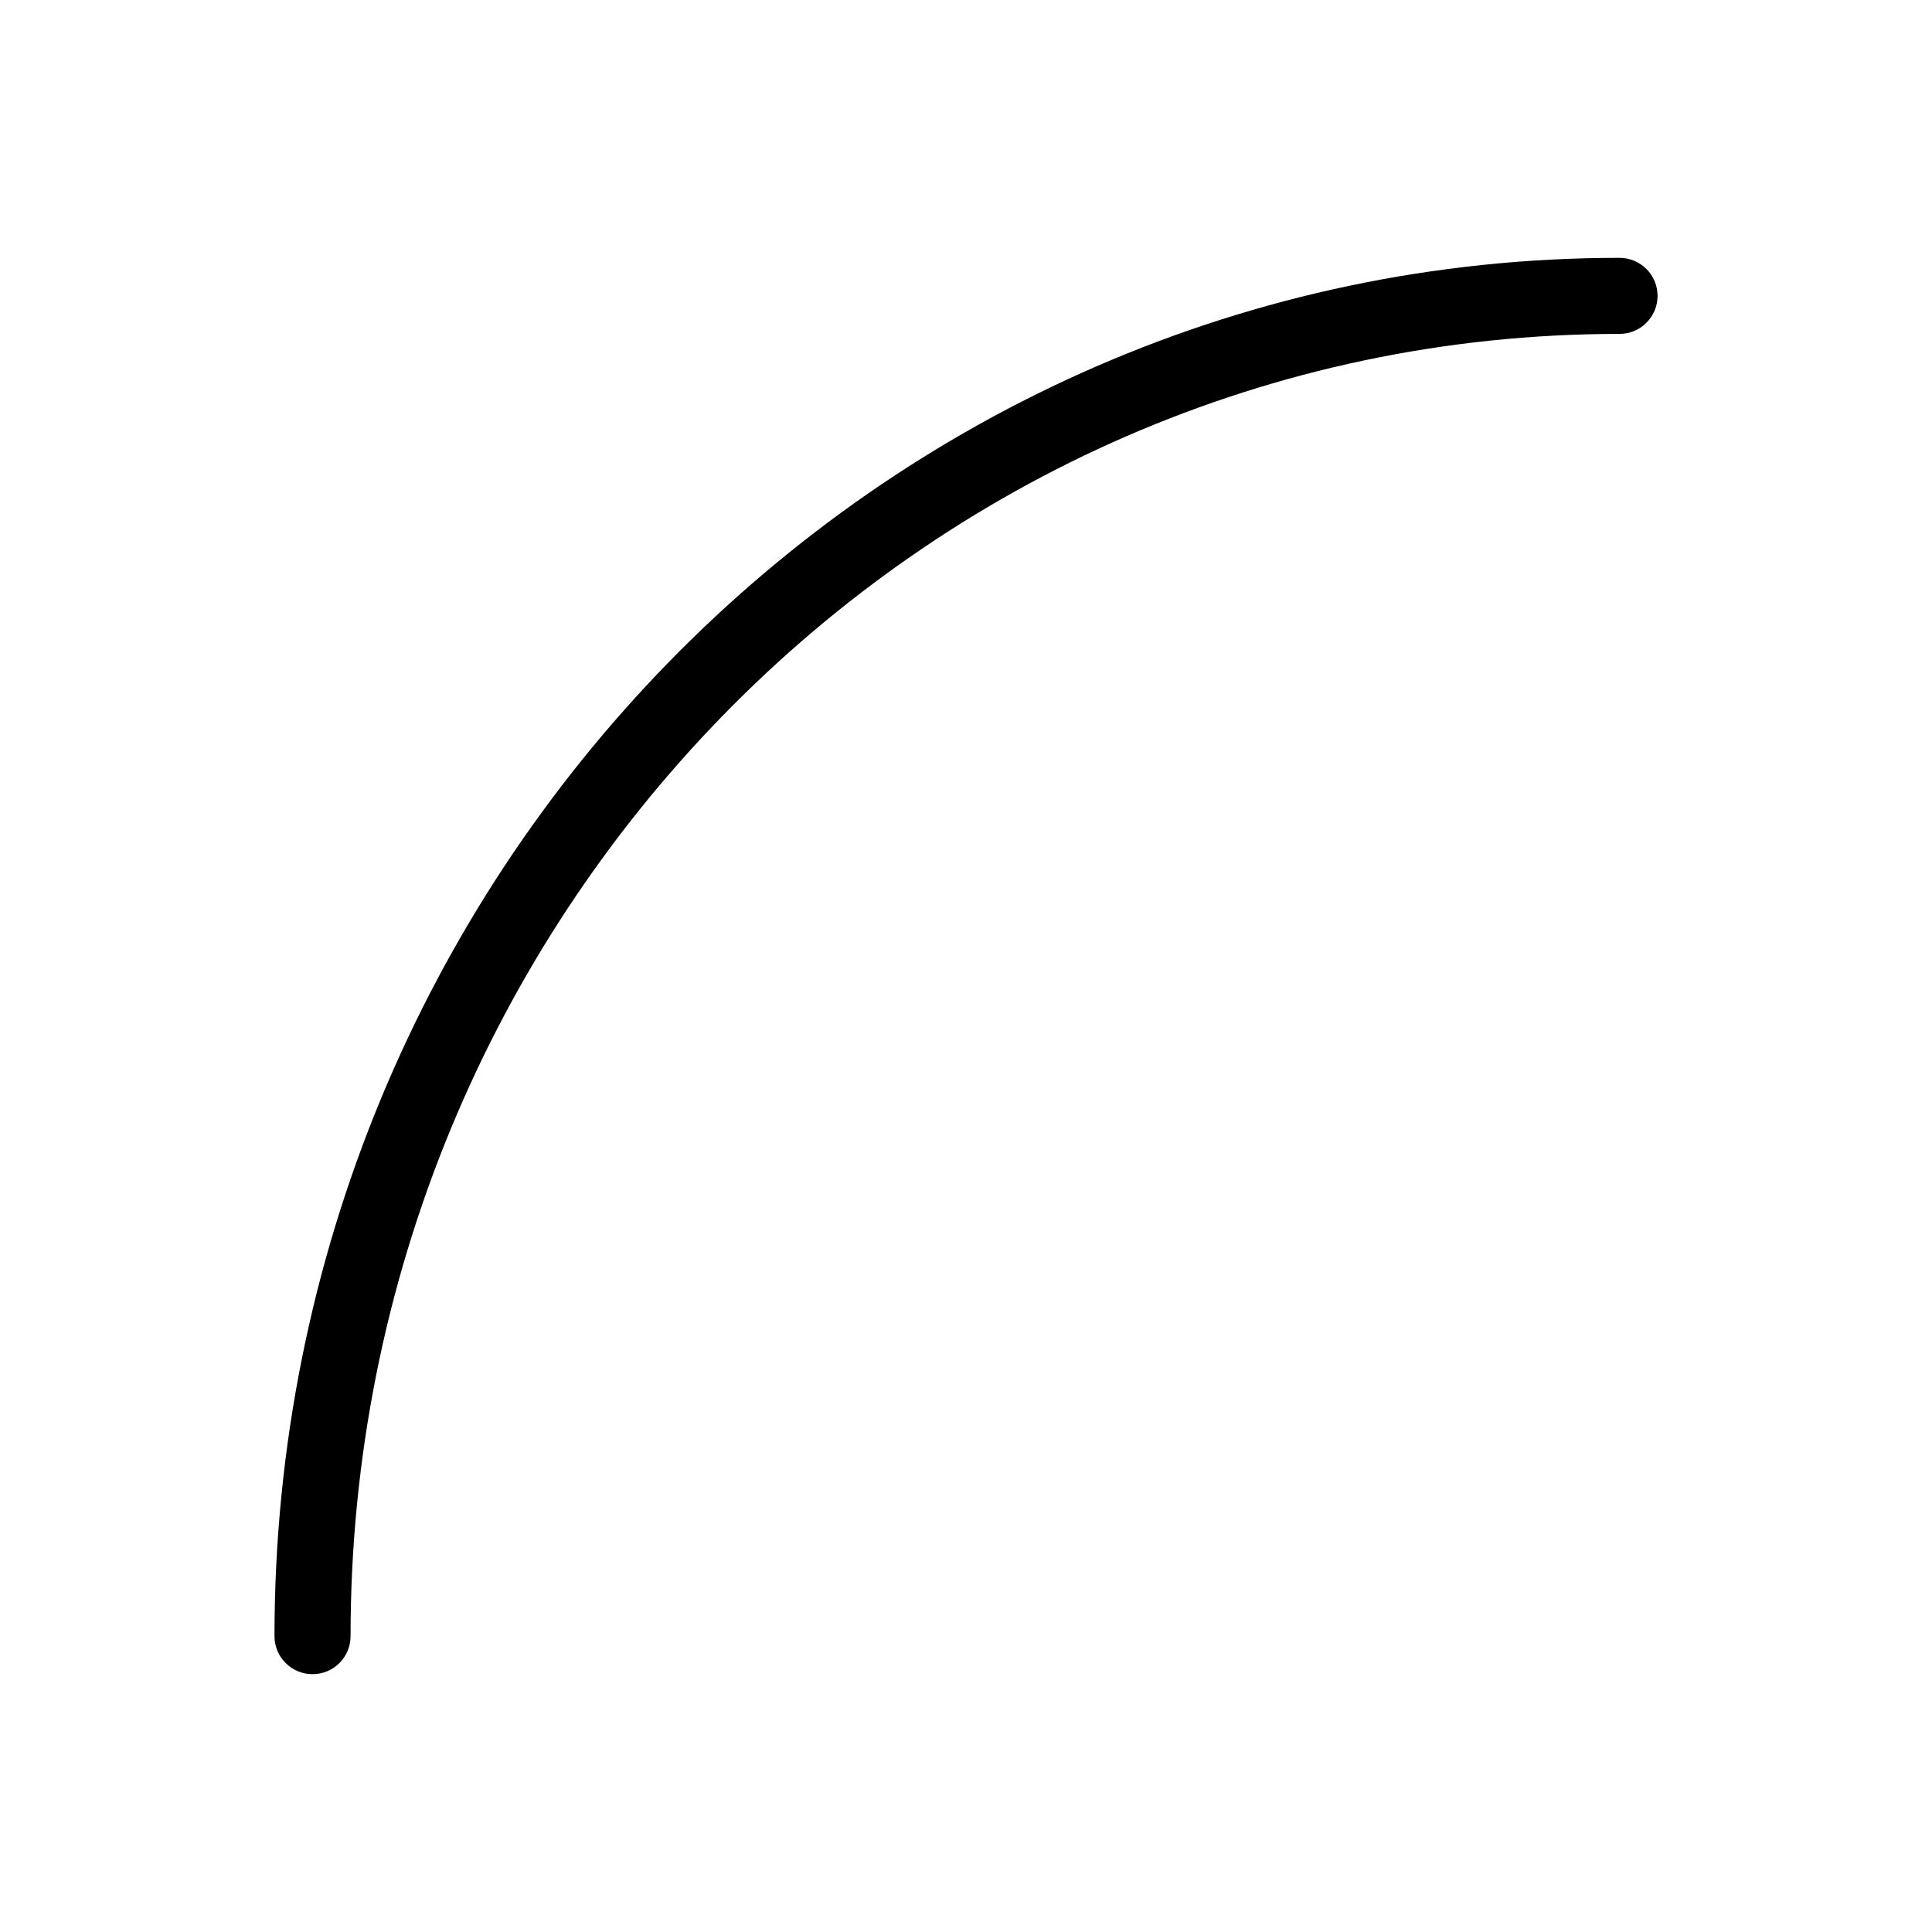 <?xml version="1.0" encoding="UTF-8"?>
<!-- Uploaded to: ICON Repo, www.svgrepo.com, Generator: ICON Repo Mixer Tools -->
<svg fill="#000000" width="800px" height="800px" version="1.1" viewBox="144 144 512 512" xmlns="http://www.w3.org/2000/svg">
 <path d="m226.82 587.67c-5.562 0-10.078-4.504-10.078-10.078 0-201.4 159.9-365.26 356.45-365.26 5.57 0 10.078 4.516 10.078 10.078s-4.504 10.078-10.078 10.078c-185.43 0-336.29 154.81-336.29 345.11 0 5.57-4.512 10.074-10.074 10.074z"/>
</svg>